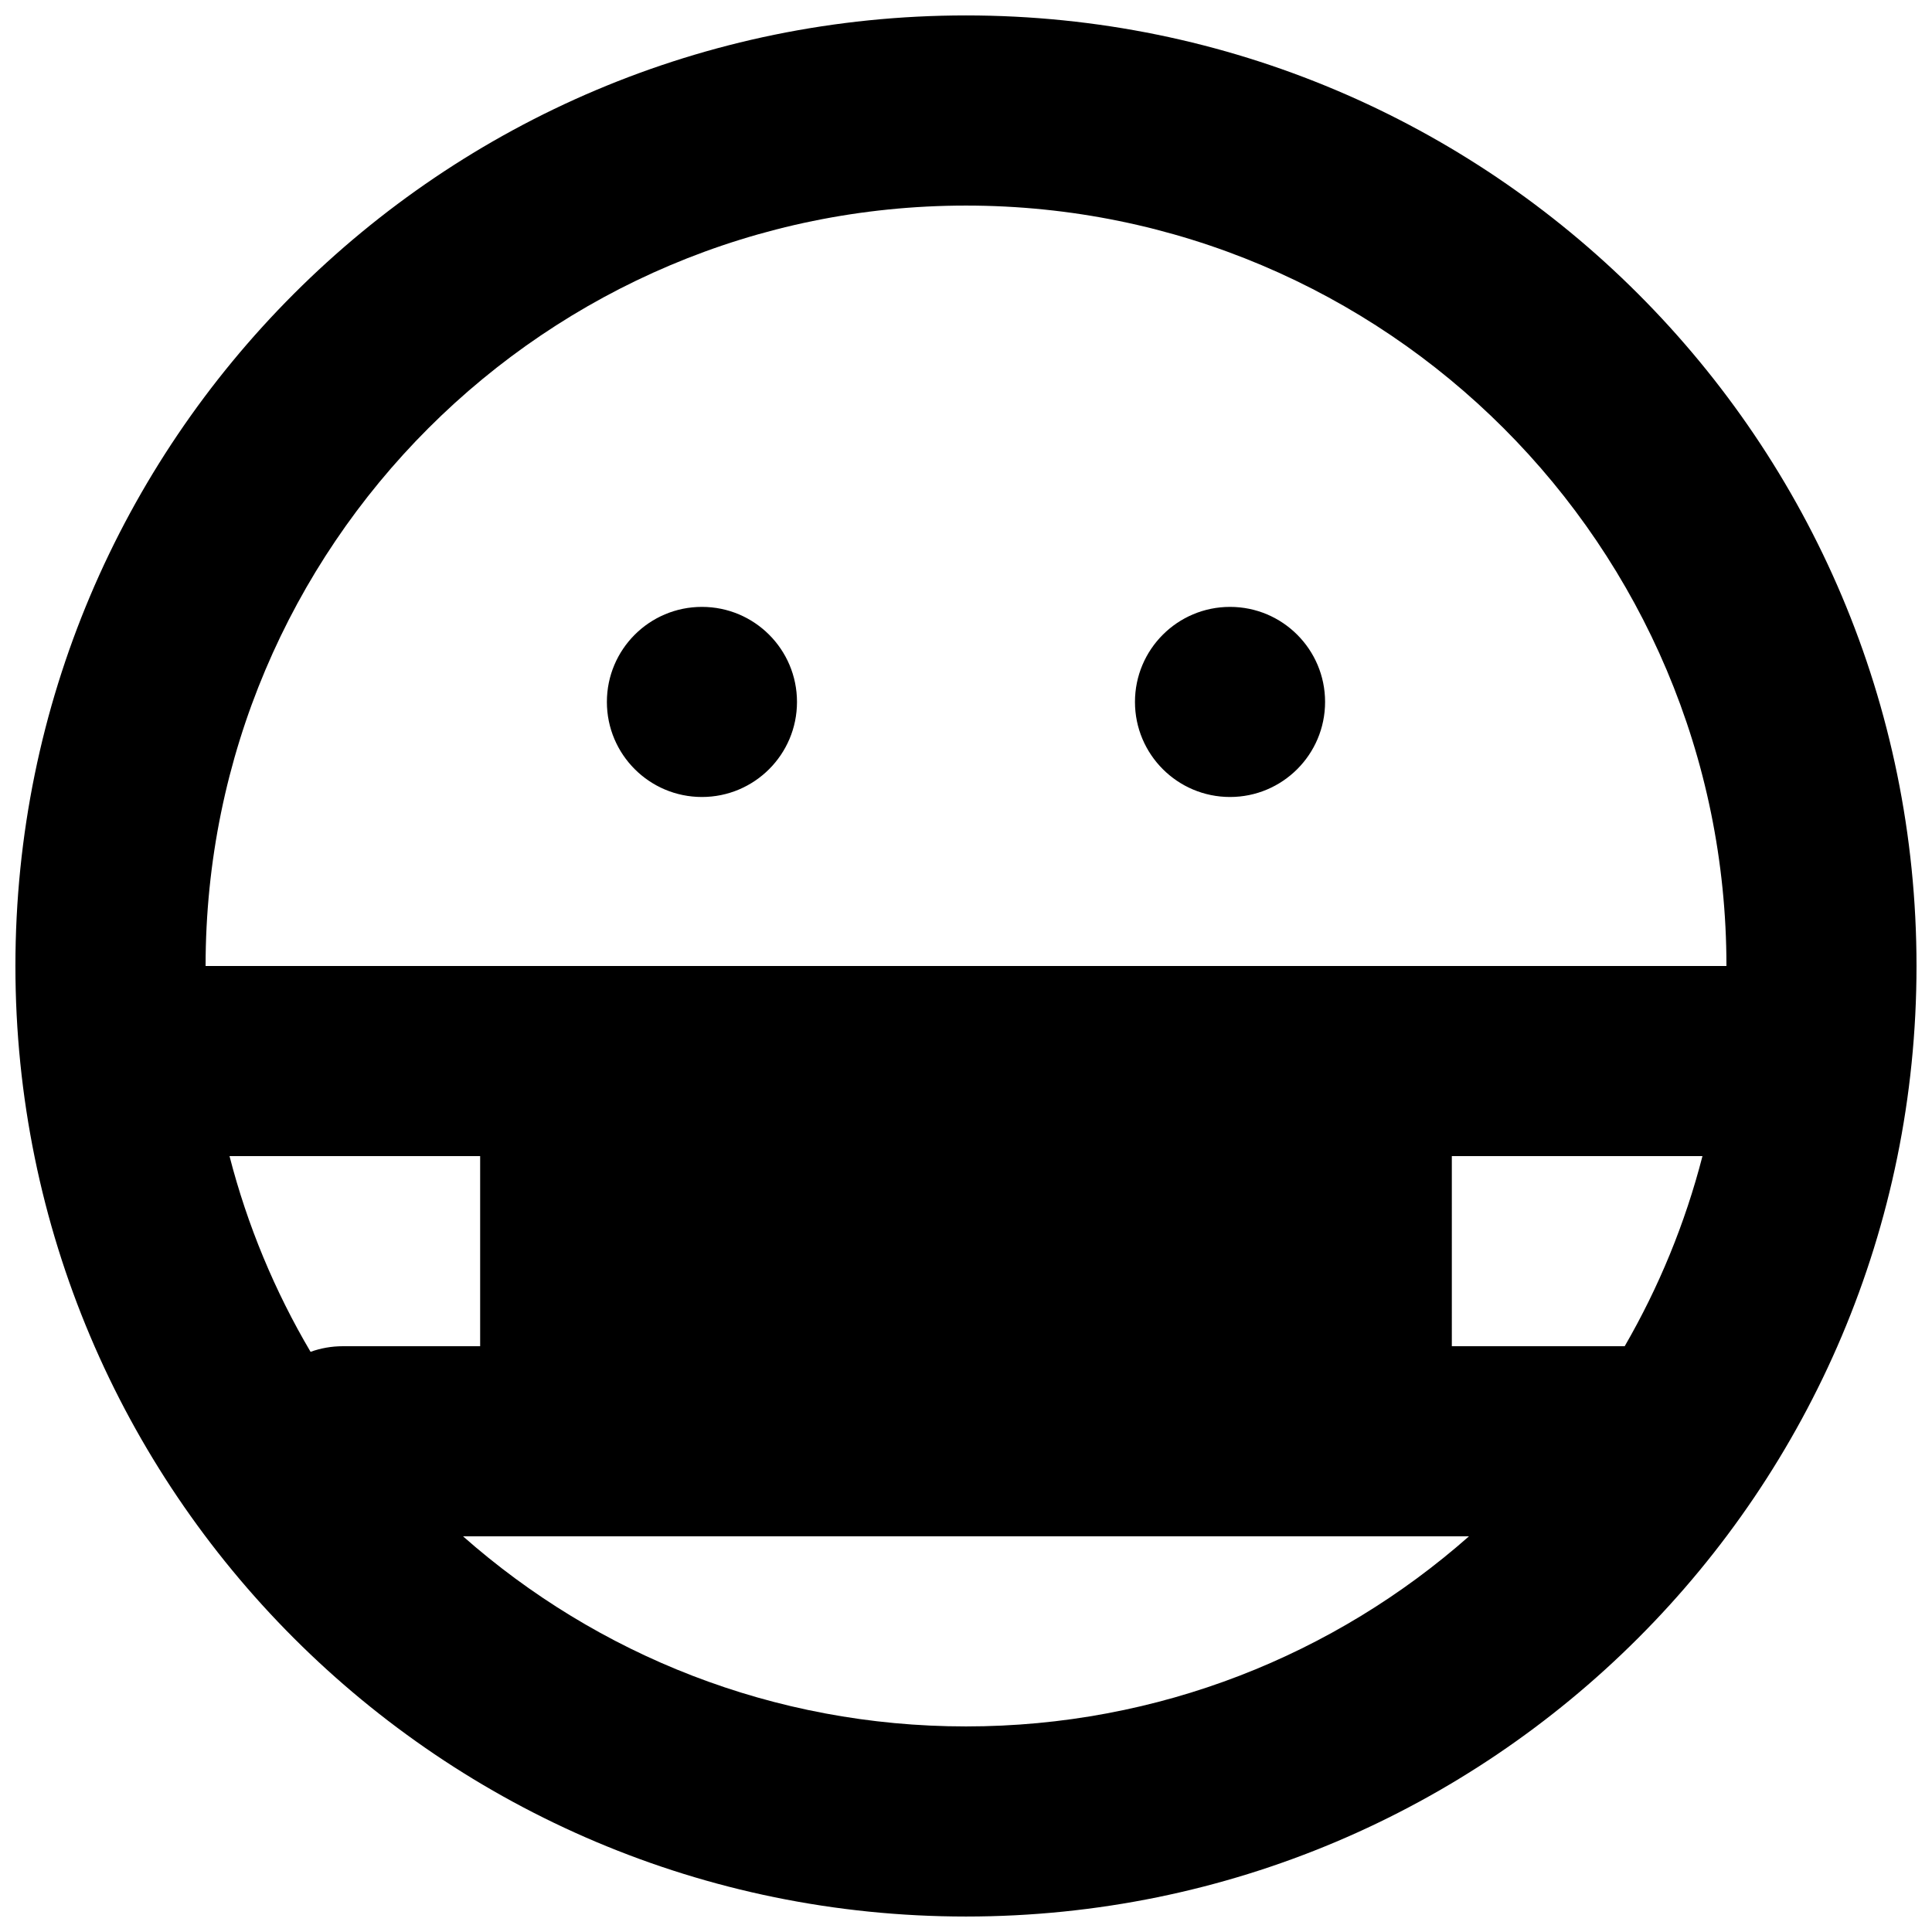 <?xml version="1.0" encoding="UTF-8"?>
<!-- Uploaded to: SVG Find, www.svgrepo.com, Generator: SVG Find Mixer Tools -->
<svg width="800px" height="800px" version="1.1" viewBox="144 144 512 512" xmlns="http://www.w3.org/2000/svg">
 <defs>
  <clipPath id="a">
   <path d="m148.09 148.09h503.81v503.81h-503.81z"/>
  </clipPath>
 </defs>
 <g clip-path="url(#a)">
  <path d="m400 601.52c51.105 0 97.773-19.027 133.3-50.383h-266.6c35.527 31.355 82.191 50.383 133.3 50.383zm128.75-100.76h45.812c9.02-15.594 16.012-32.508 20.609-50.383h-66.422zm-11.195-100.76h83.969c0-111.3-90.227-201.52-201.52-201.52-111.3 0-201.52 90.223-201.52 201.52zm-246.31 50.379h-66.422c4.746 18.445 12.039 35.867 21.48 51.871 2.672-0.965 5.551-1.488 8.555-1.488h36.387zm128.75 201.52c139.12 0 251.9-112.78 251.9-251.9 0-139.12-112.78-251.91-251.9-251.91-139.12 0-251.91 112.78-251.91 251.91 0 139.12 112.78 251.9 251.91 251.9zm-44.785-321.88c0 13.914-11.277 25.191-25.191 25.191-13.91 0-25.188-11.277-25.188-25.191 0-13.91 11.277-25.188 25.188-25.188 13.914 0 25.191 11.277 25.191 25.188zm139.95 0c0 13.914-11.281 25.191-25.191 25.191-13.914 0-25.191-11.277-25.191-25.191 0-13.91 11.277-25.188 25.191-25.188 13.91 0 25.191 11.277 25.191 25.188z" fill-rule="evenodd"/>
 </g>
</svg>